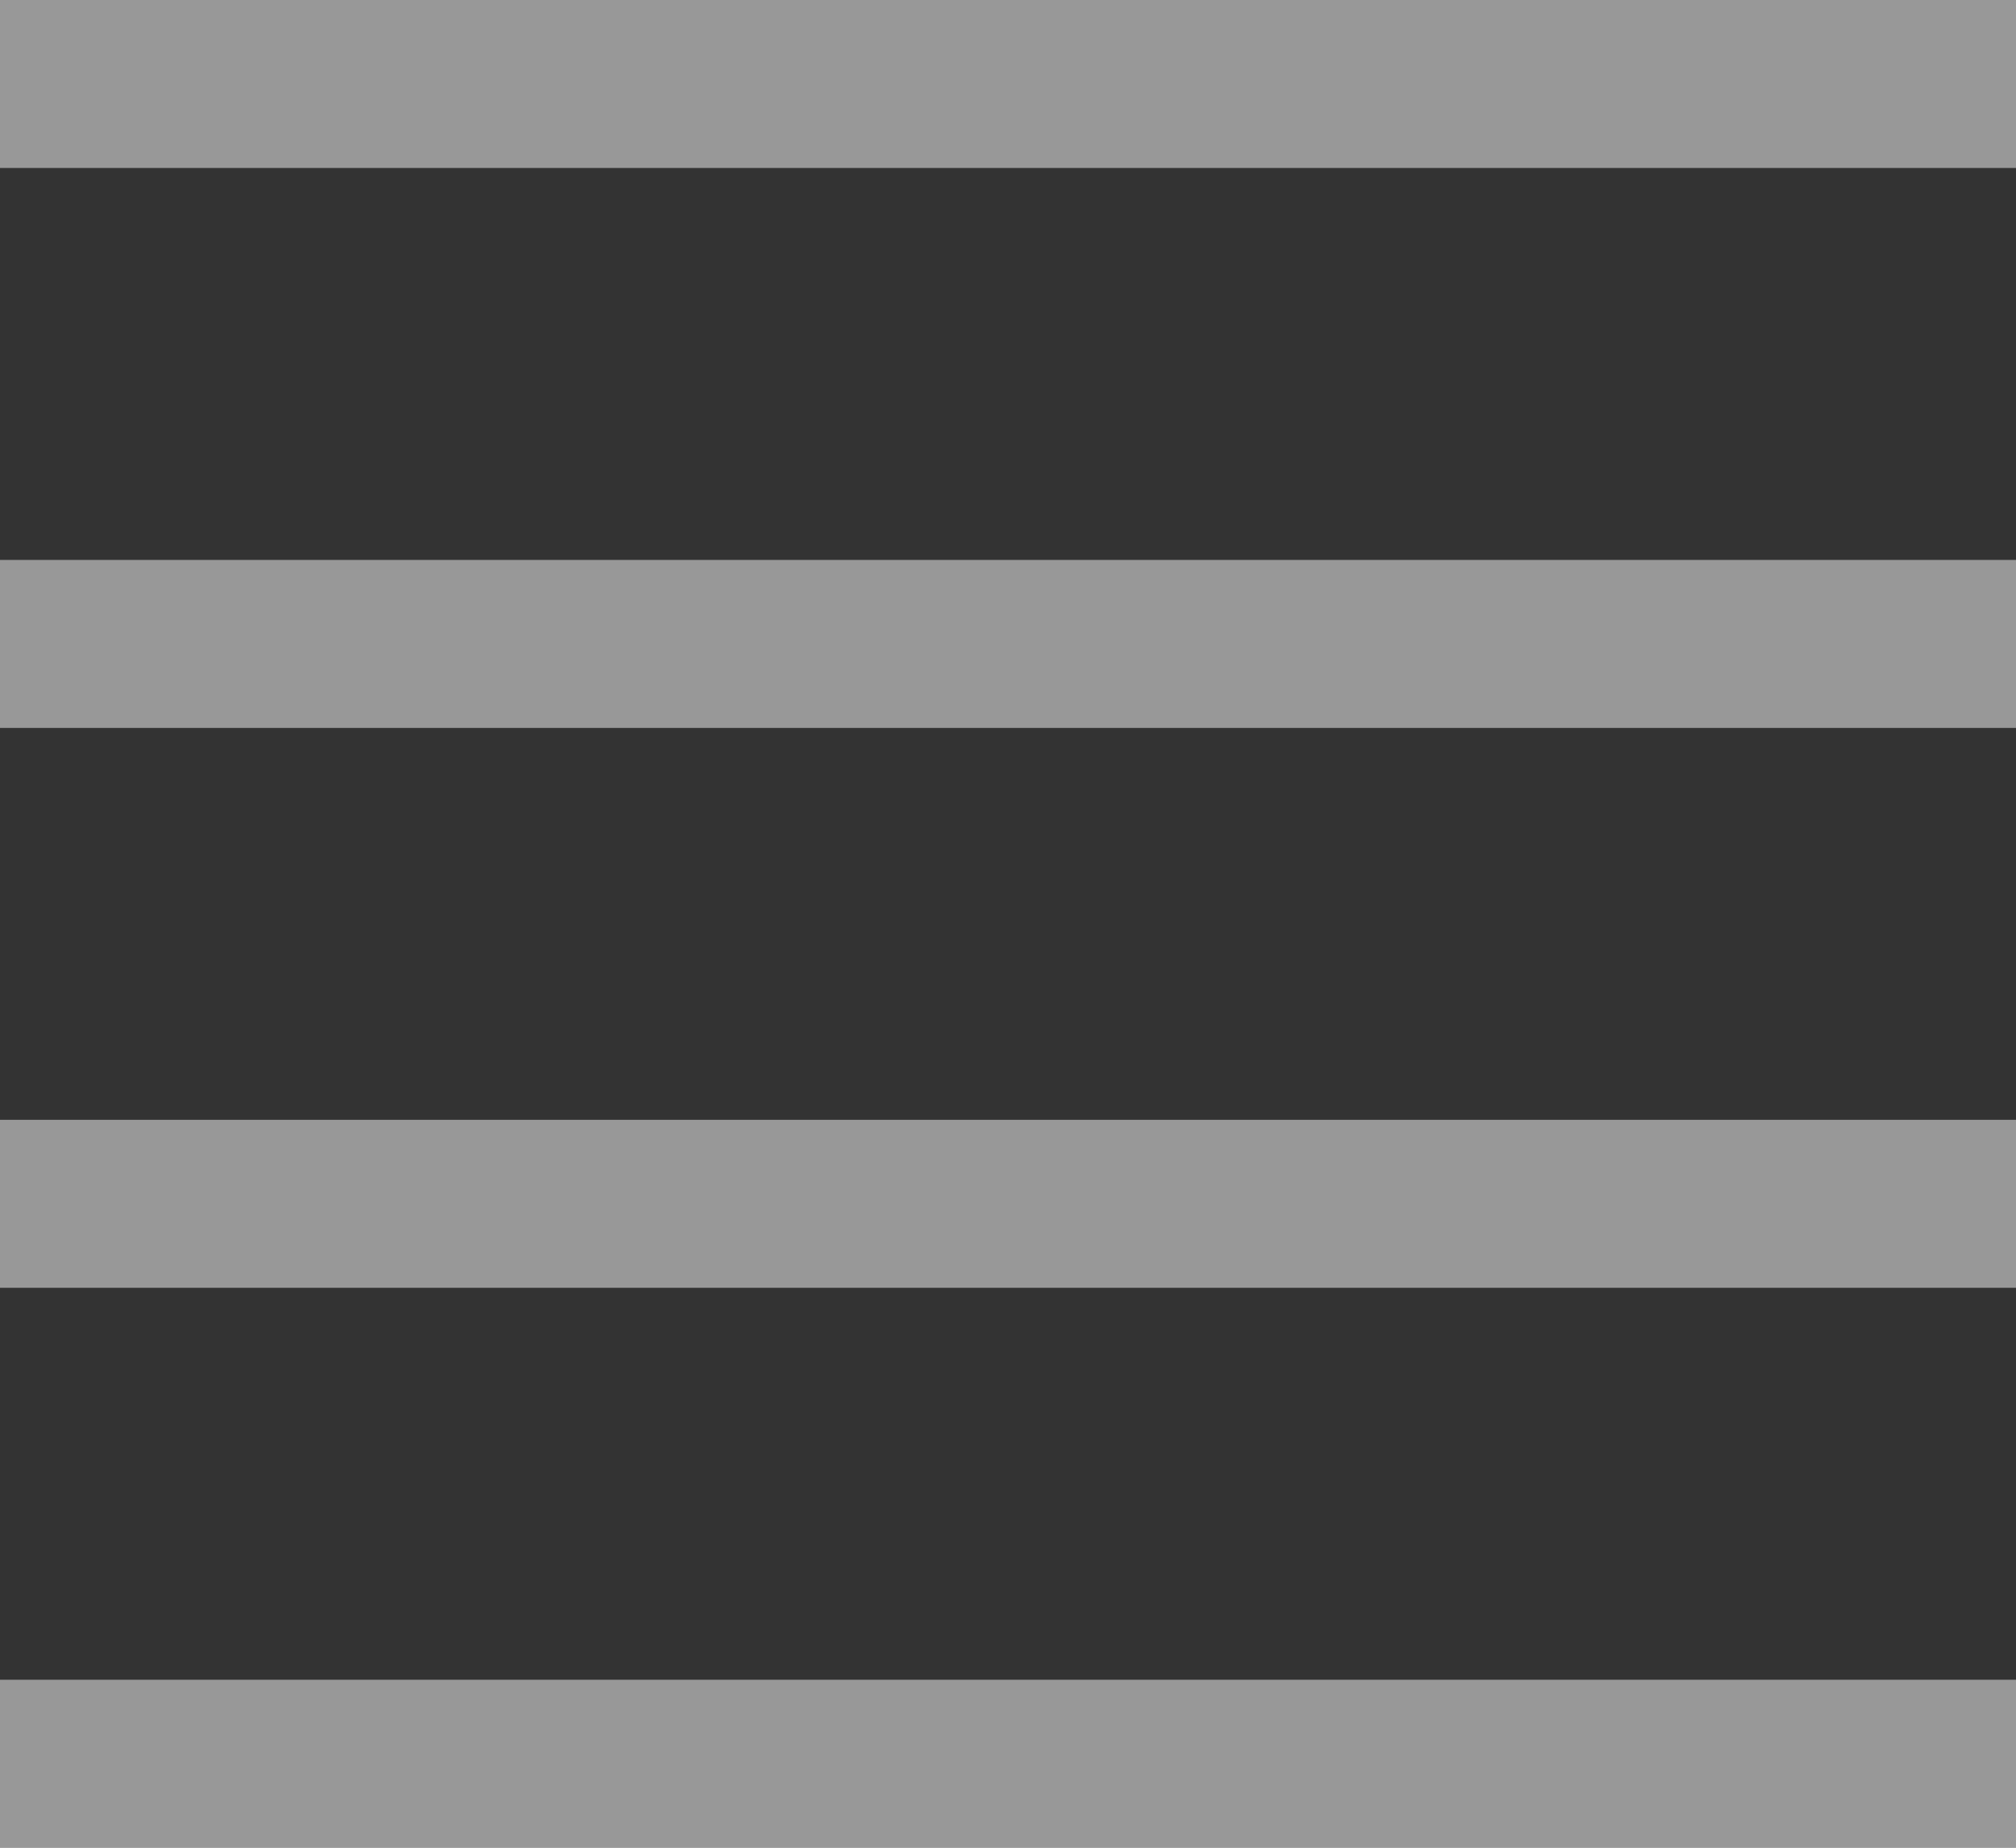<svg xmlns="http://www.w3.org/2000/svg" width="18" height="16.5" viewBox="0 0 18 16.5">
  <rect x="0" y="0" width="18" height="16.5" fill="#333333" stroke="none"/>
  <g id="Icon" transform="translate(-194.5 -346.75)">
    <path id="Union_1" data-name="Union 1" d="M-2964,428.75h-18v-1.5h18Zm0-5h-18v-1.5h18Zm0-5h-18v-1.5h18Zm0-5h-18v-1.5h18Z" transform="translate(3176.5 -65.5)" fill="#fefefe" opacity="0.5"/>
  </g>
</svg>
